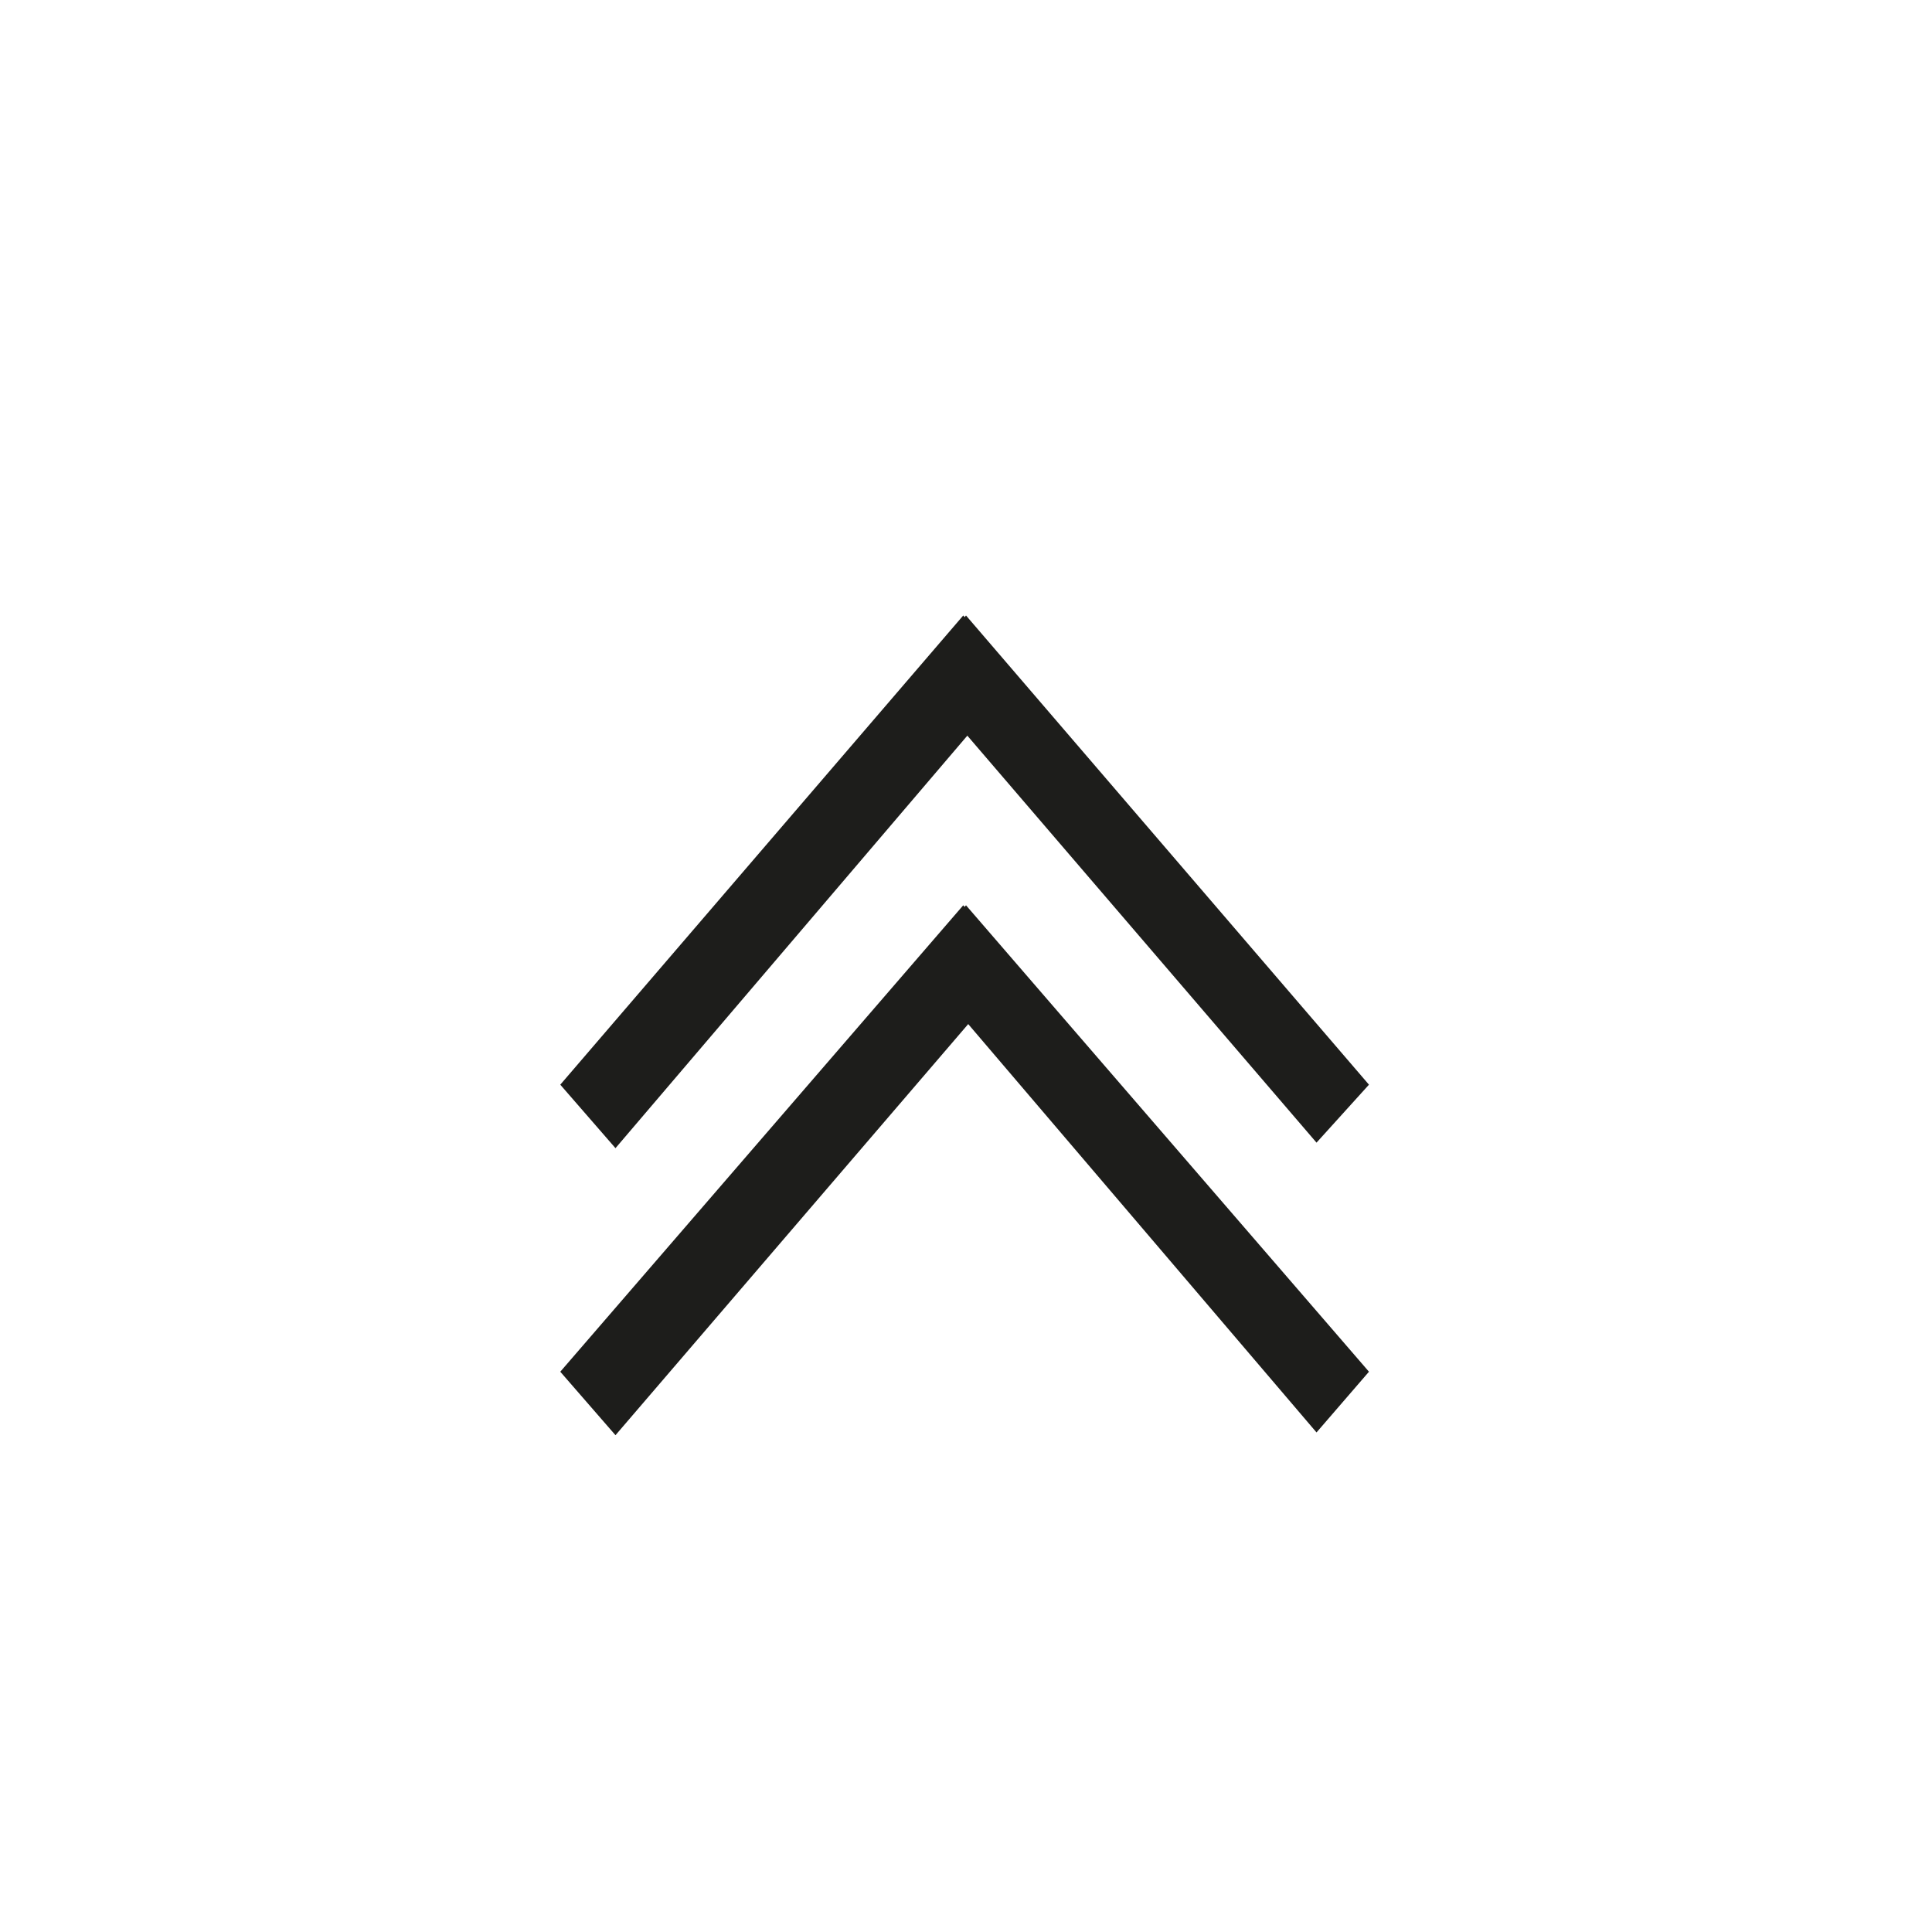<?xml version="1.0" encoding="utf-8"?>
<!-- Generator: Adobe Illustrator 22.1.0, SVG Export Plug-In . SVG Version: 6.00 Build 0)  -->
<svg version="1.1" id="Layer_1" xmlns="http://www.w3.org/2000/svg" xmlns:xlink="http://www.w3.org/1999/xlink" x="0px" y="0px"
	 viewBox="0 0 70 70" style="enable-background:new 0 0 70 70;" xml:space="preserve">
<style type="text/css">
	.st0{fill:none;}
	.st1{fill:#1D1D1B;}
</style>
<circle class="st0" cx="35.3" cy="35.4" r="32.8"/>
<g>
	<polygon class="st1" points="20.3,39.3 34.9,22.3 36.8,24.6 22.3,41.6 	"/>
	<polygon class="st1" points="33.2,24.5 35,22.3 49.6,39.3 47.7,41.4 	"/>
</g>
<g>
	<polygon class="st1" points="20.3,49.7 34.9,32.8 36.8,35.1 22.3,52 	"/>
	<polygon class="st1" points="33.2,34.9 35,32.8 49.6,49.7 47.7,51.9 	"/>
</g>
</svg>
